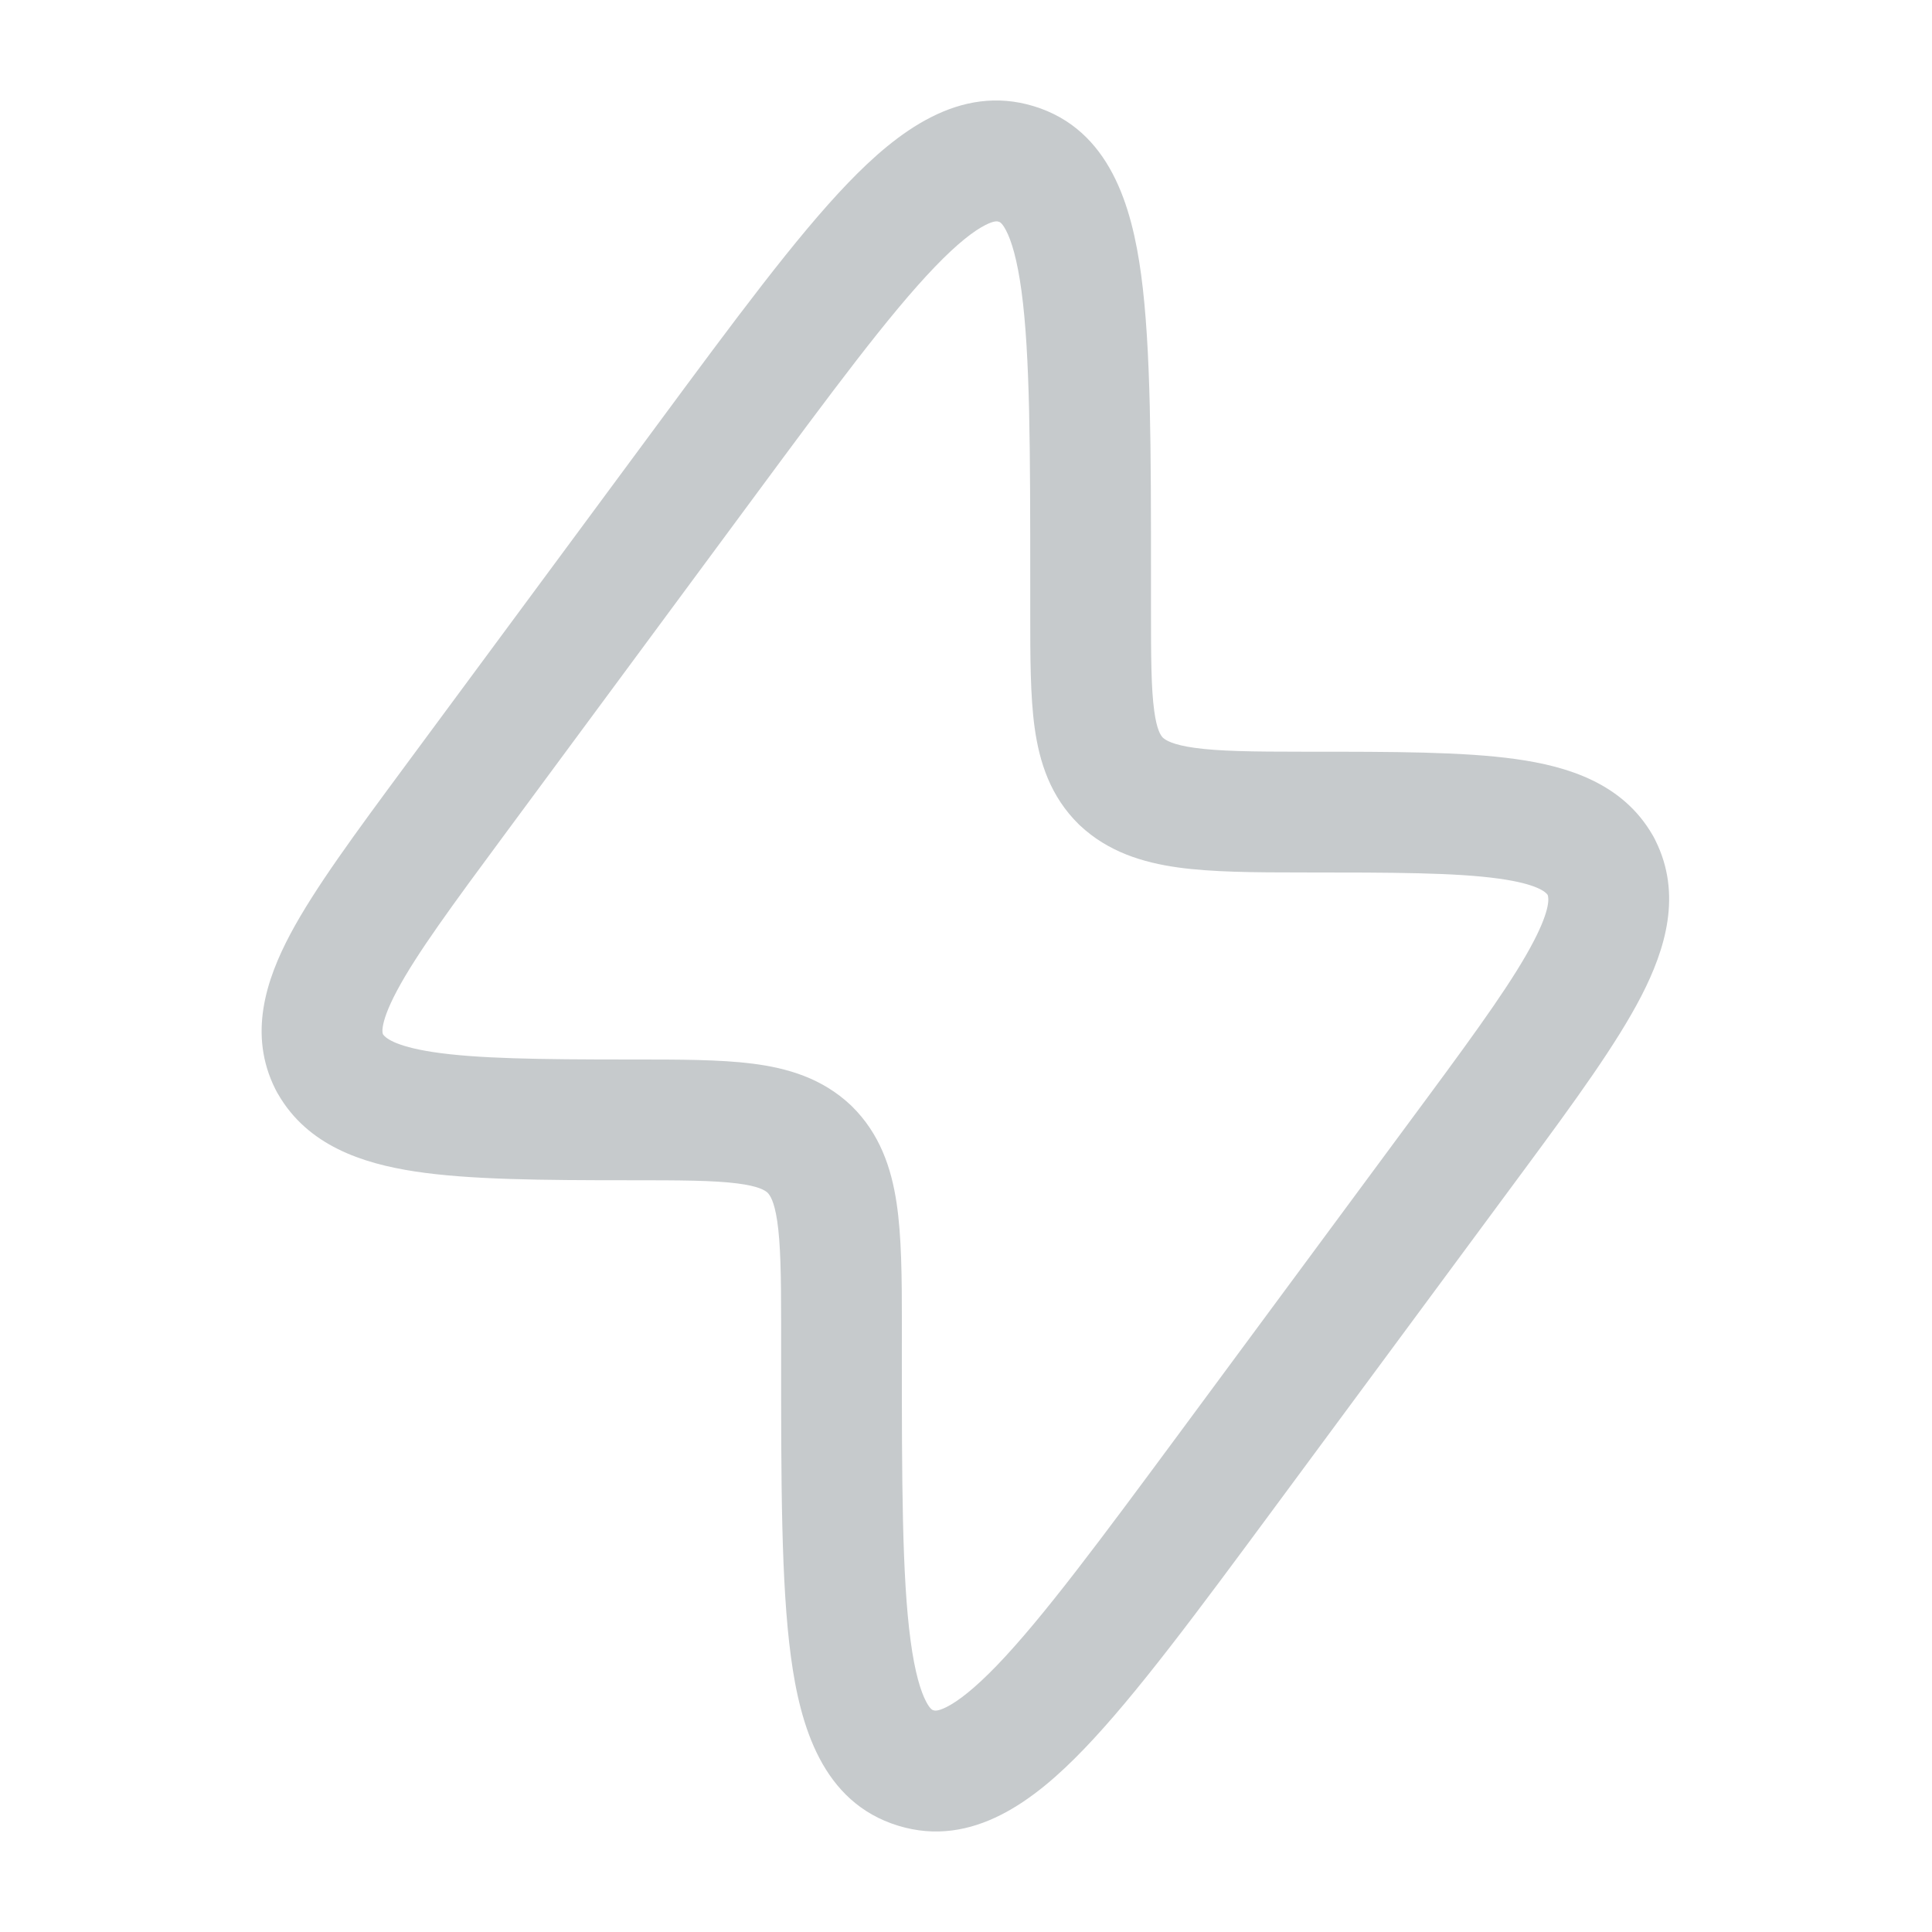 <svg width="48" height="48" viewBox="0 0 48 48" fill="none" xmlns="http://www.w3.org/2000/svg">
<path fill-rule="evenodd" clip-rule="evenodd" d="M41.057 20.746C40.315 19.462 38.957 19.04 37.66 18.859C36.352 18.676 34.603 18.676 32.486 18.676H32.366C31.106 18.676 30.282 18.664 29.681 18.58C29.139 18.505 28.966 18.393 28.892 18.328C28.838 18.272 28.742 18.14 28.677 17.666C28.6 17.108 28.596 16.341 28.596 15.113V14.364C28.596 11.189 28.596 8.646 28.352 6.832C28.123 5.13 27.577 3.218 25.689 2.64C23.834 2.071 22.278 3.29 21.068 4.547C19.78 5.886 18.249 7.957 16.333 10.55L10.059 19.038C8.838 20.69 7.821 22.066 7.214 23.205C6.607 24.346 6.164 25.701 6.838 27.053L6.841 27.058L6.848 27.072L6.856 27.088L6.864 27.103L6.873 27.12L6.881 27.136L6.89 27.151L6.899 27.167L6.907 27.18L6.91 27.185C7.645 28.458 8.997 28.904 10.306 29.104C11.655 29.31 13.454 29.323 15.637 29.323C16.91 29.323 17.722 29.326 18.318 29.402C18.845 29.469 19.002 29.572 19.07 29.632C19.13 29.695 19.235 29.84 19.309 30.332C19.393 30.894 19.407 31.672 19.407 32.886L19.407 33.635C19.406 36.81 19.406 39.353 19.651 41.167C19.88 42.869 20.425 44.78 22.314 45.359C24.169 45.928 25.725 44.709 26.934 43.452C28.223 42.113 29.753 40.042 31.67 37.449L37.869 29.062C39.13 27.356 40.168 25.929 40.78 24.743C41.378 23.581 41.796 22.218 41.128 20.879L41.126 20.874L41.119 20.86L41.111 20.844L41.103 20.828L41.094 20.812L41.085 20.795L41.077 20.78L41.068 20.765L41.06 20.751L41.057 20.746ZM23.23 6.627C22.094 7.808 20.678 9.718 18.671 12.434L12.547 20.72C11.231 22.499 10.351 23.697 9.862 24.615C9.624 25.062 9.535 25.344 9.509 25.515C9.494 25.62 9.503 25.668 9.516 25.698C9.564 25.769 9.774 25.988 10.759 26.138C11.835 26.302 13.382 26.323 15.637 26.323H15.729C16.883 26.323 17.889 26.323 18.698 26.426C19.564 26.536 20.425 26.787 21.137 27.458L21.149 27.469L21.16 27.48C21.86 28.167 22.145 29.019 22.275 29.885C22.4 30.713 22.407 31.731 22.407 32.886L22.406 33.505C22.406 36.839 22.41 39.178 22.624 40.766C22.73 41.557 22.874 42.021 23.011 42.28C23.114 42.474 23.173 42.487 23.19 42.49L23.193 42.491L23.196 42.492C23.217 42.499 23.29 42.525 23.518 42.41C23.802 42.267 24.207 41.959 24.773 41.372C25.909 40.191 27.324 38.281 29.332 35.565L35.456 27.279C36.764 25.51 37.635 24.295 38.113 23.368C38.523 22.574 38.478 22.305 38.451 22.233C38.406 22.168 38.204 21.964 37.244 21.83C36.17 21.68 34.633 21.676 32.366 21.676C31.16 21.676 30.114 21.669 29.268 21.552C28.395 21.43 27.532 21.167 26.826 20.503L26.814 20.492L26.803 20.481C26.096 19.787 25.824 18.936 25.705 18.077C25.596 17.288 25.596 16.311 25.596 15.21V14.494C25.596 11.16 25.593 8.821 25.379 7.233C25.272 6.442 25.129 5.978 24.992 5.719C24.889 5.525 24.83 5.512 24.813 5.509L24.81 5.508L24.807 5.507C24.786 5.5 24.712 5.474 24.485 5.589C24.201 5.732 23.795 6.04 23.23 6.627Z" fill="#C6CACC"/>
</svg>

